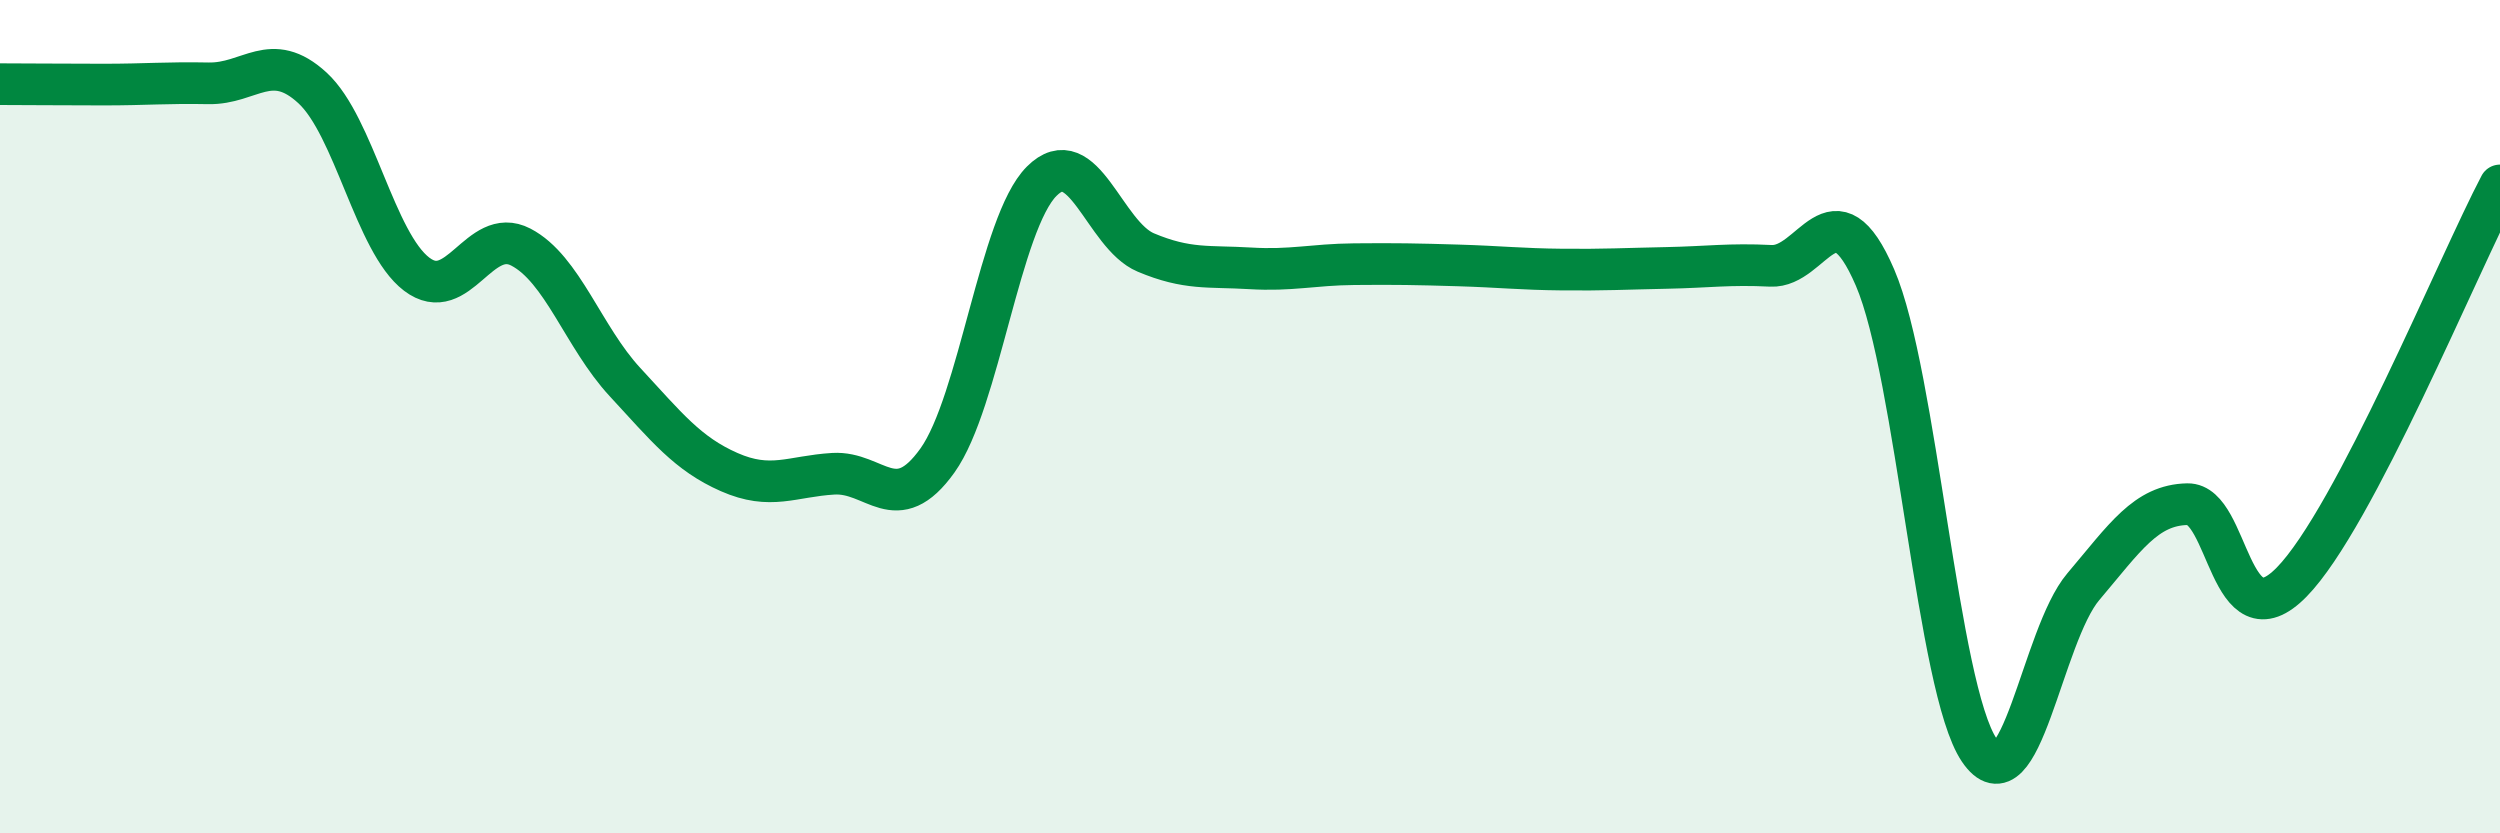 
    <svg width="60" height="20" viewBox="0 0 60 20" xmlns="http://www.w3.org/2000/svg">
      <path
        d="M 0,2.02 C 0.5,2.02 1.5,2.03 2.5,2.03 C 3.5,2.03 4,1.98 5,2 C 6,2.02 6.5,1.19 7.5,2.11 C 8.5,3.03 9,5.82 10,6.58 C 11,7.34 11.5,5.41 12.5,5.93 C 13.5,6.45 14,8.09 15,9.17 C 16,10.25 16.5,10.89 17.5,11.33 C 18.5,11.77 19,11.43 20,11.37 C 21,11.31 21.5,12.45 22.5,11.05 C 23.5,9.65 24,5.35 25,4.35 C 26,3.35 26.5,5.64 27.5,6.06 C 28.5,6.48 29,6.38 30,6.44 C 31,6.5 31.5,6.35 32.5,6.34 C 33.5,6.33 34,6.34 35,6.37 C 36,6.4 36.5,6.46 37.5,6.47 C 38.5,6.48 39,6.45 40,6.43 C 41,6.41 41.5,6.33 42.5,6.38 C 43.5,6.43 44,4.34 45,6.66 C 46,8.98 46.5,16.52 47.5,18 C 48.5,19.48 49,15.26 50,14.08 C 51,12.9 51.5,12.12 52.5,12.1 C 53.5,12.08 53.5,15.5 55,13.97 C 56.5,12.44 59,6.35 60,4.45L60 20L0 20Z"
        fill="#008740"
        opacity="0.1"
        stroke-linecap="round"
        stroke-linejoin="round"
      />
      <path
        d="M 0,2.02 C 0.5,2.02 1.5,2.03 2.5,2.03 C 3.5,2.03 4,1.98 5,2 C 6,2.02 6.5,1.19 7.5,2.11 C 8.5,3.03 9,5.82 10,6.58 C 11,7.34 11.5,5.41 12.5,5.93 C 13.5,6.45 14,8.09 15,9.17 C 16,10.25 16.5,10.89 17.5,11.33 C 18.5,11.77 19,11.43 20,11.37 C 21,11.31 21.5,12.45 22.5,11.05 C 23.5,9.65 24,5.35 25,4.35 C 26,3.35 26.5,5.64 27.5,6.06 C 28.5,6.48 29,6.38 30,6.44 C 31,6.5 31.5,6.35 32.5,6.34 C 33.5,6.33 34,6.34 35,6.37 C 36,6.4 36.5,6.46 37.5,6.47 C 38.5,6.48 39,6.45 40,6.43 C 41,6.41 41.5,6.33 42.5,6.38 C 43.5,6.43 44,4.34 45,6.66 C 46,8.98 46.5,16.52 47.5,18 C 48.5,19.48 49,15.26 50,14.08 C 51,12.9 51.5,12.12 52.5,12.1 C 53.5,12.08 53.5,15.5 55,13.97 C 56.5,12.44 59,6.35 60,4.45"
        stroke="#008740"
        stroke-width="1"
        fill="none"
        stroke-linecap="round"
        stroke-linejoin="round"
      />
    </svg>
  